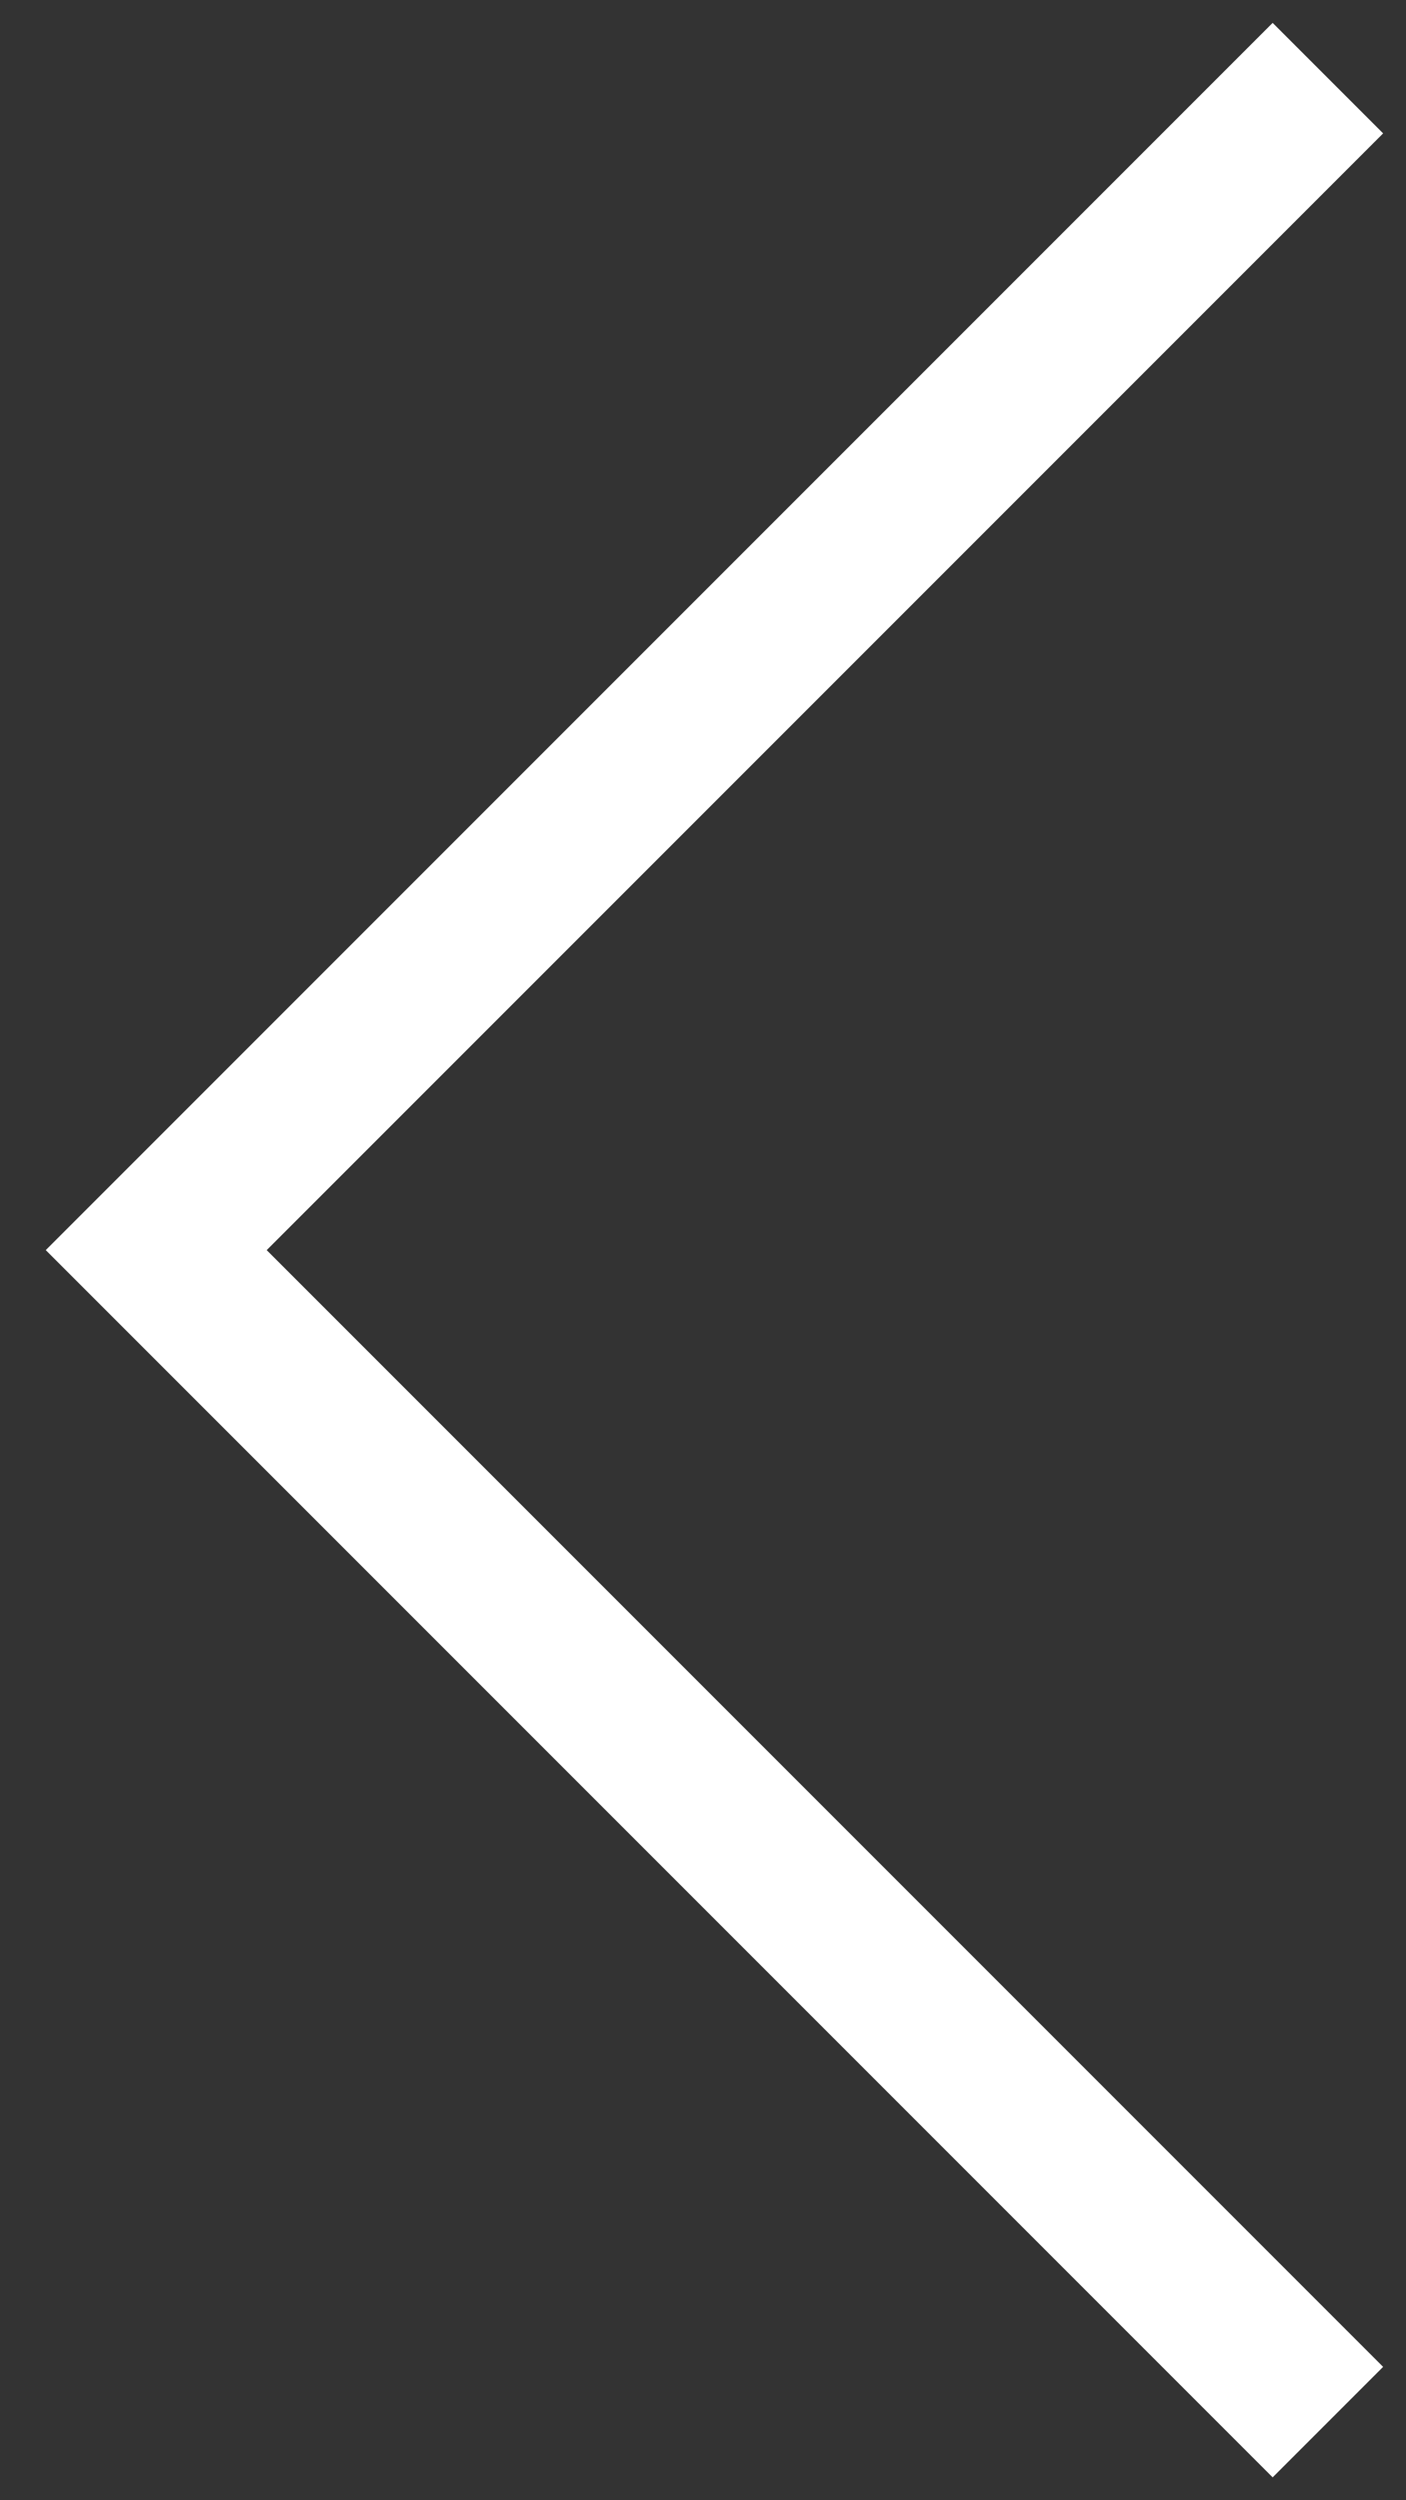 <svg xmlns="http://www.w3.org/2000/svg" width="18" height="32" viewBox="0 0 18 32">
    <rect x="0" y="0" width="18" height="32" fill="#333333" stroke="none"/>
    <path fill="none" fill-rule="evenodd" stroke="#FFF" stroke-width="2" d="M17 1L2 16l15 15"/>
</svg>
